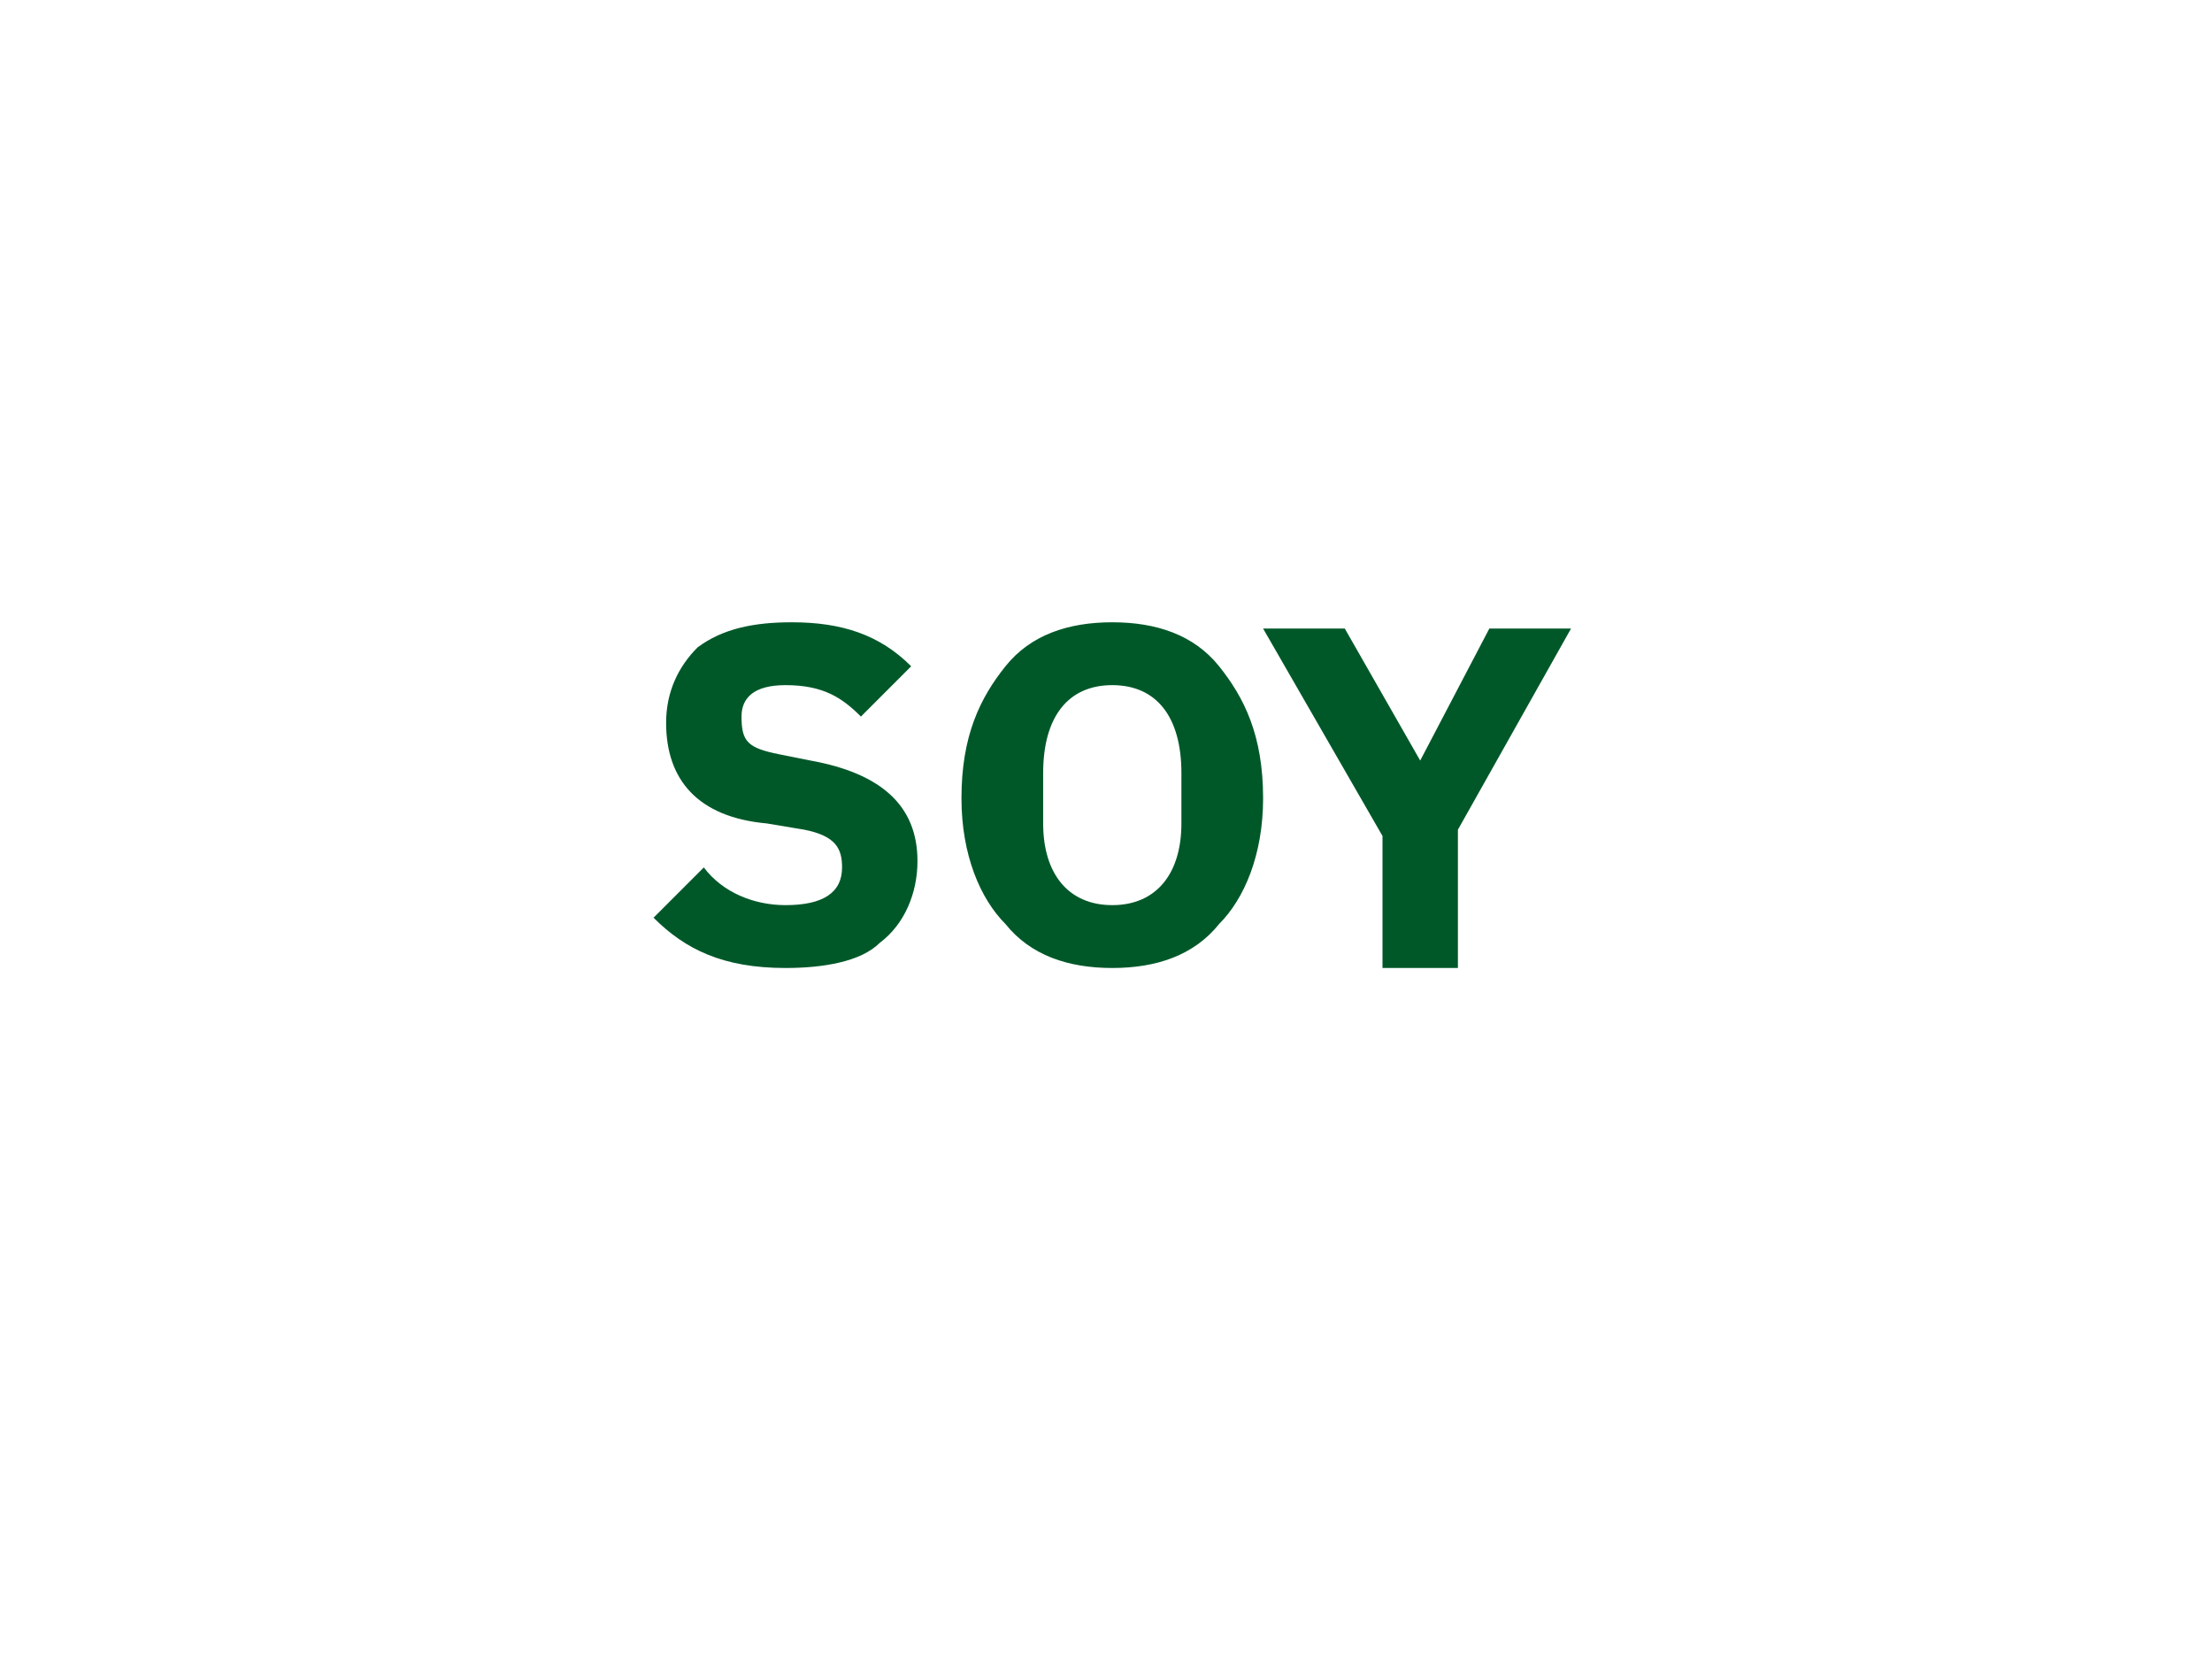 <?xml version="1.0" standalone="no"?><!DOCTYPE svg PUBLIC "-//W3C//DTD SVG 1.1//EN" "http://www.w3.org/Graphics/SVG/1.1/DTD/svg11.dtd"><svg xmlns="http://www.w3.org/2000/svg" version="1.1" width="35.2px" height="26.7px" viewBox="0 -1 35.2 26.7" style="top:-1px">  <desc>SOY</desc>  <defs/>  <g id="Polygon179745">    <path d="M 14 14 C 14.4 13.7 14.6 13.2 14.6 12.7 C 14.6 11.8 14 11.3 12.9 11.1 C 12.9 11.1 12.4 11 12.4 11 C 11.9 10.9 11.8 10.8 11.8 10.4 C 11.8 10.1 12 9.9 12.5 9.9 C 13.1 9.9 13.4 10.1 13.7 10.4 C 13.7 10.4 14.5 9.6 14.5 9.6 C 14 9.1 13.4 8.9 12.6 8.9 C 12 8.9 11.5 9 11.1 9.3 C 10.8 9.6 10.6 10 10.6 10.5 C 10.6 11.4 11.1 12 12.2 12.1 C 12.2 12.1 12.8 12.2 12.8 12.2 C 13.3 12.3 13.4 12.5 13.4 12.8 C 13.4 13.2 13.1 13.4 12.5 13.4 C 12 13.4 11.5 13.2 11.2 12.8 C 11.2 12.8 10.4 13.6 10.4 13.6 C 10.9 14.1 11.5 14.4 12.5 14.4 C 13.1 14.4 13.7 14.3 14 14 Z M 19.4 13.7 C 19.8 13.3 20.1 12.6 20.1 11.7 C 20.1 10.7 19.8 10.1 19.4 9.6 C 19 9.1 18.4 8.9 17.7 8.9 C 17 8.9 16.4 9.1 16 9.6 C 15.6 10.1 15.3 10.7 15.3 11.7 C 15.3 12.6 15.6 13.3 16 13.7 C 16.4 14.2 17 14.4 17.7 14.4 C 18.4 14.4 19 14.2 19.4 13.7 Z M 16.6 12.1 C 16.6 12.1 16.6 11.3 16.6 11.3 C 16.6 10.4 17 9.9 17.7 9.9 C 18.4 9.9 18.8 10.4 18.8 11.3 C 18.8 11.3 18.8 12.1 18.8 12.1 C 18.8 12.9 18.4 13.4 17.7 13.4 C 17 13.4 16.6 12.9 16.6 12.1 Z M 23.2 14.4 L 23.2 12.2 L 25 9 L 23.7 9 L 22.6 11.1 L 22.6 11.1 L 21.4 9 L 20.1 9 L 22 12.3 L 22 14.4 L 23.2 14.4 Z " stroke="none" fill="#005829"/>  </g></svg>